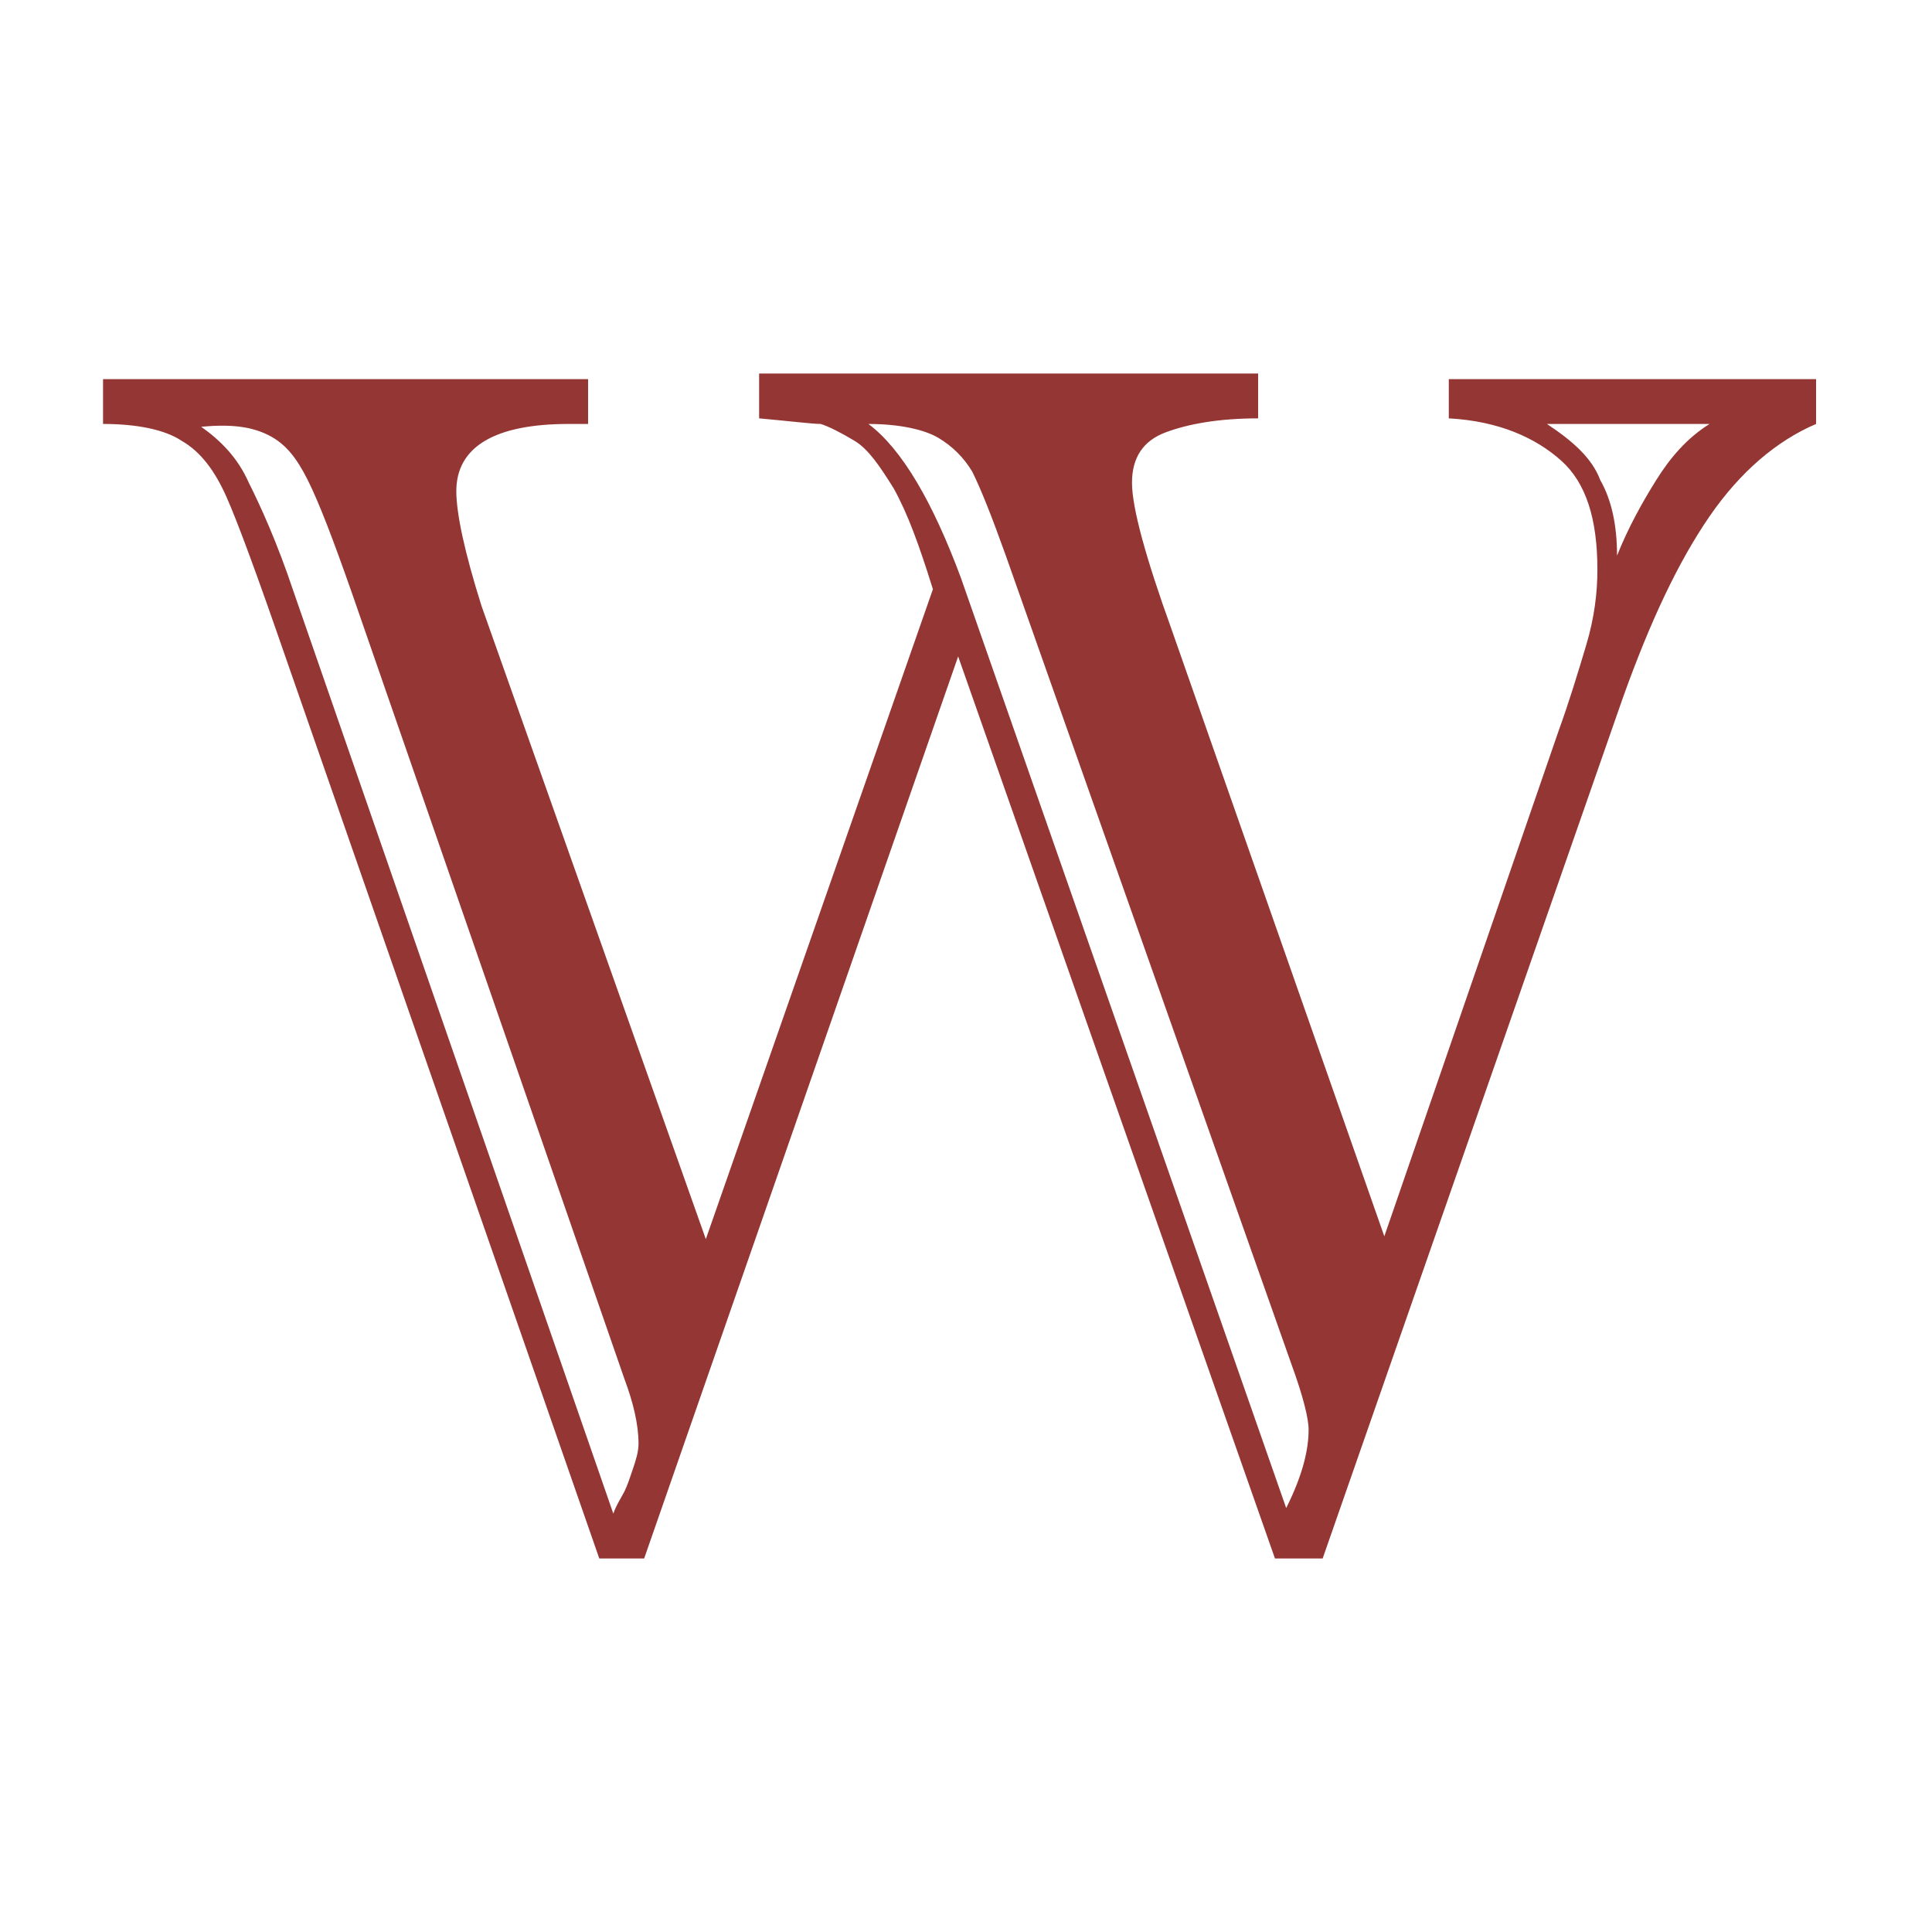 <svg width="48" height="48" viewBox="0 0 48 48" fill="none" xmlns="http://www.w3.org/2000/svg">
<path d="M35.925 9.419H45.12V10.533C44.145 10.95 43.239 11.716 42.473 12.829C41.707 13.943 41.01 15.405 40.314 17.353L32.861 38.72H31.676L23.805 16.309L16.004 38.72H14.889L7.088 16.309C6.391 14.291 5.904 12.969 5.625 12.342C5.346 11.716 4.998 11.229 4.51 10.95C4.093 10.672 3.396 10.533 2.56 10.533V9.419H14.611V10.533C14.541 10.533 14.471 10.533 14.402 10.533C14.332 10.533 14.262 10.533 14.123 10.533C12.312 10.533 11.337 11.09 11.337 12.203C11.337 12.76 11.546 13.734 11.964 15.057L17.536 30.786L23.178 14.639C22.83 13.525 22.551 12.76 22.203 12.133C21.855 11.577 21.576 11.159 21.228 10.95C20.88 10.742 20.601 10.602 20.392 10.533C20.183 10.533 19.626 10.463 18.86 10.394V9.28H31.258V10.394C30.283 10.394 29.517 10.533 28.96 10.742C28.402 10.95 28.124 11.368 28.124 11.994C28.124 12.621 28.472 13.873 29.099 15.613L34.393 30.716L38.712 18.189C38.99 17.423 39.199 16.727 39.408 16.031C39.617 15.335 39.687 14.709 39.687 14.152C39.687 12.899 39.408 11.994 38.781 11.438C38.154 10.881 37.249 10.463 35.995 10.394V9.419H35.925ZM7.297 14.709L15.238 37.606C15.307 37.398 15.447 37.189 15.516 37.05C15.586 36.91 15.655 36.702 15.725 36.493C15.795 36.284 15.864 36.075 15.864 35.867C15.864 35.379 15.725 34.822 15.516 34.266L8.759 14.778C8.272 13.386 7.924 12.482 7.645 11.925C7.366 11.368 7.088 11.02 6.67 10.811C6.252 10.602 5.764 10.533 4.998 10.602C5.486 10.95 5.904 11.368 6.182 11.994C6.461 12.551 6.879 13.456 7.297 14.709ZM23.875 14.361L31.955 37.467C32.373 36.632 32.512 36.006 32.512 35.519C32.512 35.24 32.373 34.683 32.094 33.918L24.989 13.804C24.641 12.829 24.363 12.133 24.154 11.716C23.945 11.368 23.666 11.09 23.318 10.881C22.969 10.672 22.342 10.533 21.576 10.533C22.412 11.159 23.178 12.482 23.875 14.361ZM42.473 10.533H38.433C39.06 10.95 39.547 11.368 39.757 11.925C40.035 12.412 40.175 13.038 40.175 13.804C40.453 13.108 40.801 12.482 41.15 11.925C41.498 11.368 41.916 10.881 42.473 10.533Z" fill="#943634"/>
</svg>
